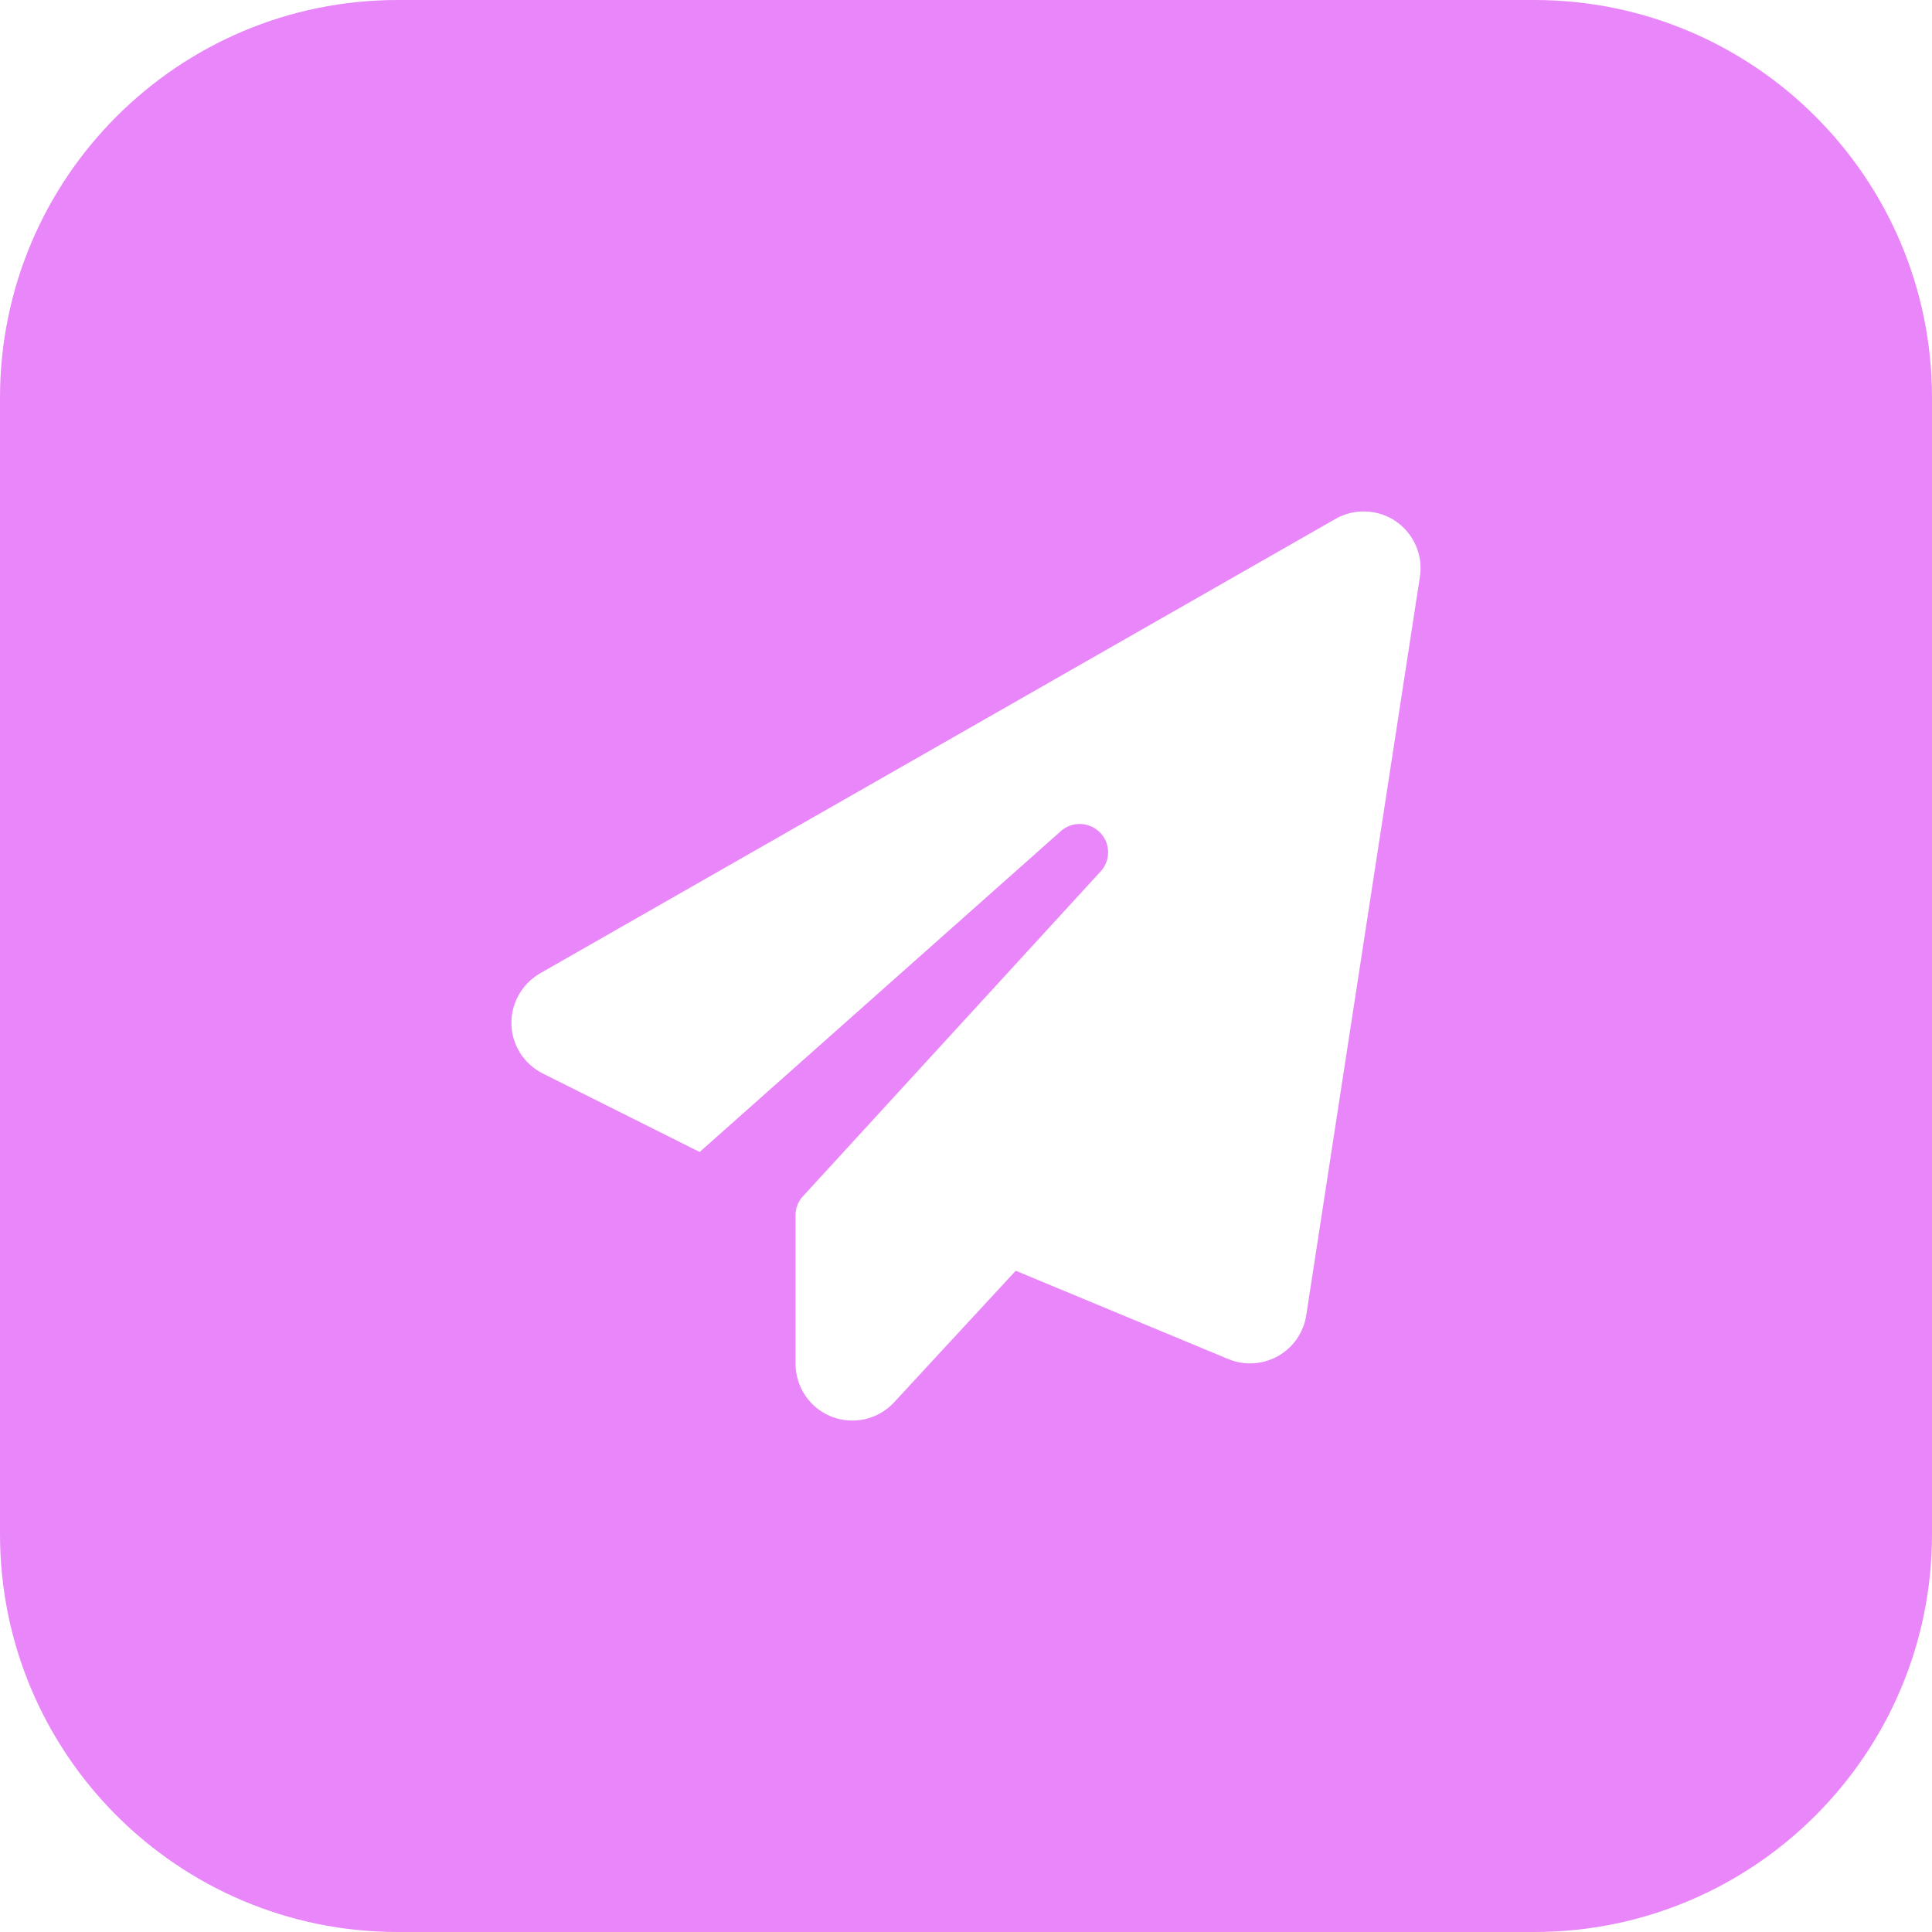 <svg xmlns="http://www.w3.org/2000/svg" width="34" height="34" viewBox="0 0 34 34" fill="none">
<path fill-rule="evenodd" clip-rule="evenodd" d="M7 0C3.134 0 0 3.134 0 7V27C0 30.866 3.134 34 7 34H27C30.866 34 34 30.866 34 27V7C34 3.134 30.866 0 27 0H7ZM24.988 10.15C25.047 9.772 24.882 9.394 24.566 9.175C24.251 8.96 23.838 8.941 23.504 9.131L9.503 17.13C9.185 17.314 8.991 17.658 9 18.026C9.01 18.395 9.222 18.726 9.553 18.892L12.313 20.273L18.669 14.627C18.866 14.449 19.169 14.461 19.357 14.649C19.544 14.836 19.55 15.139 19.369 15.336L14.132 21.051C14.047 21.141 14 21.26 14 21.385V23.997C14 24.409 14.25 24.781 14.635 24.931C15.019 25.081 15.457 24.981 15.735 24.678L17.875 22.363L21.613 23.916C21.897 24.035 22.219 24.016 22.488 23.866C22.757 23.716 22.941 23.45 22.988 23.147L24.988 10.15Z" fill="#E986F9"/>
</svg>